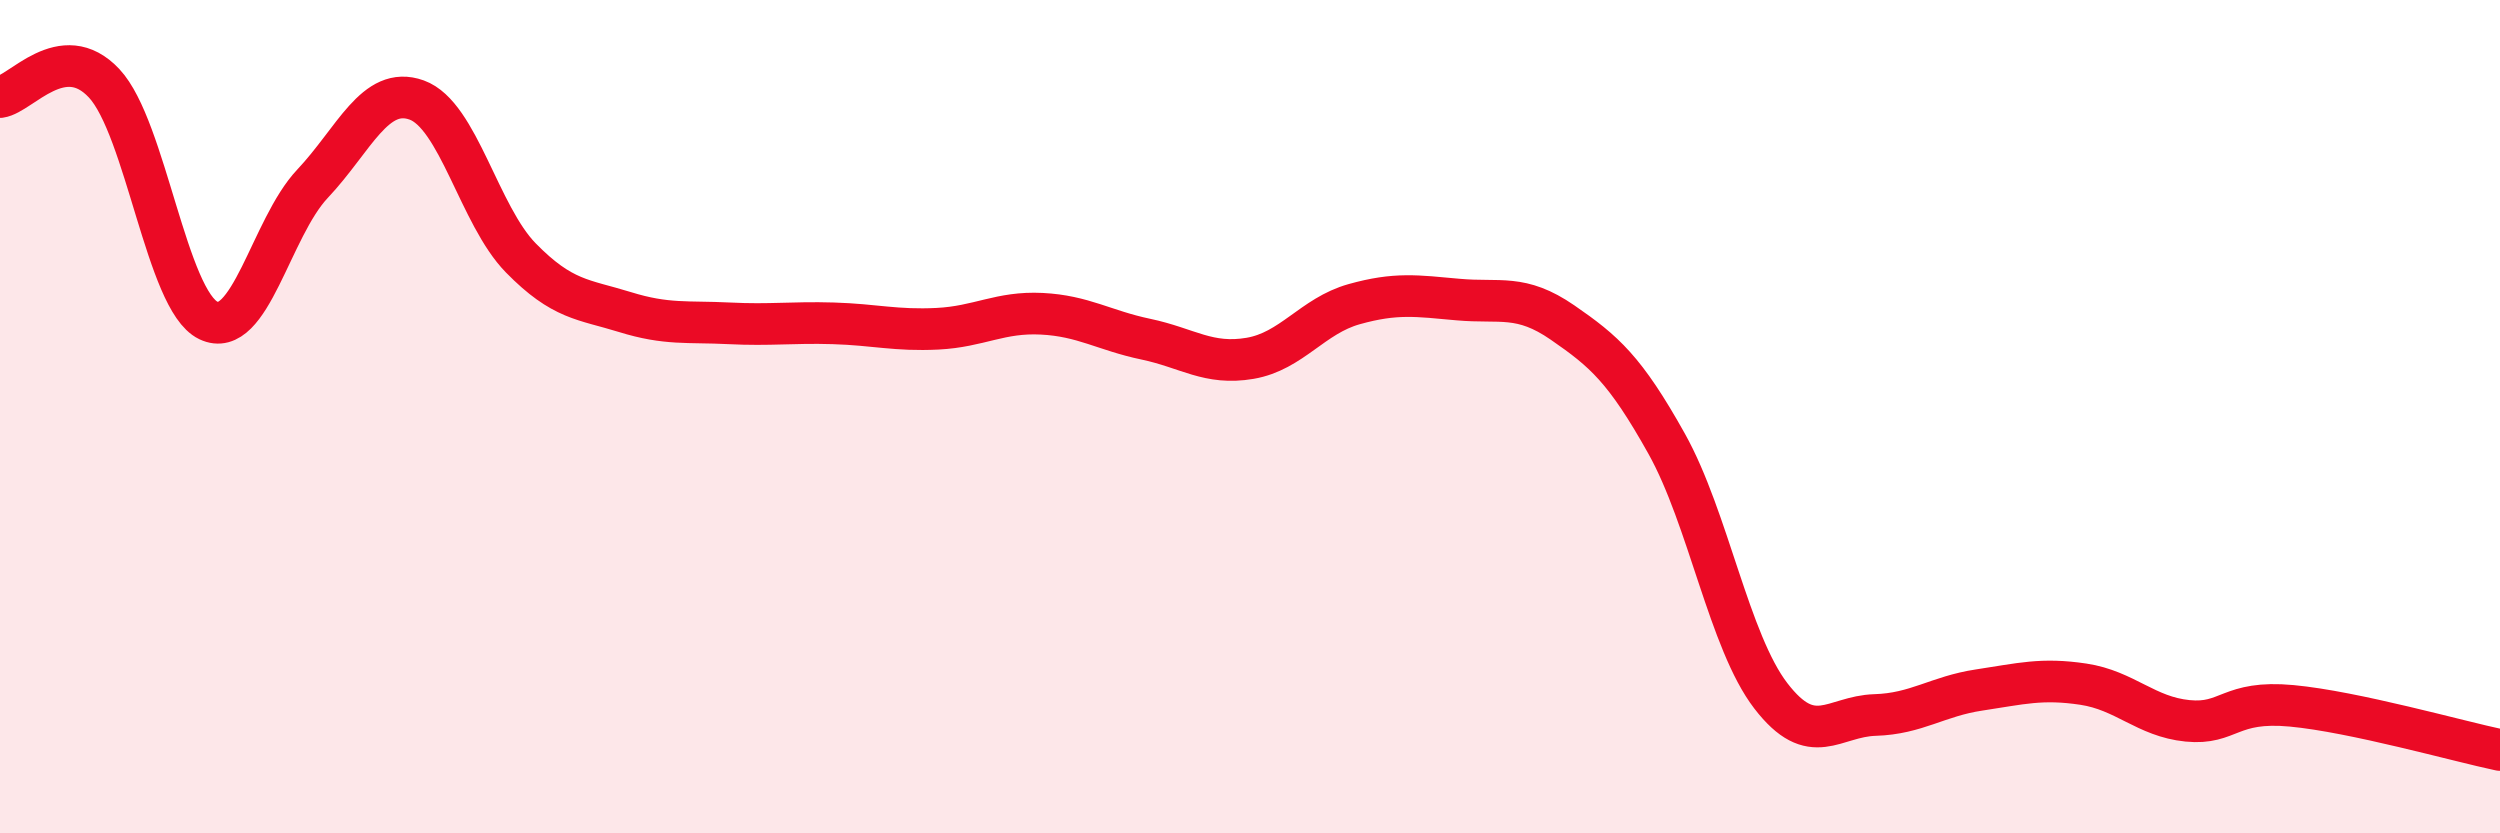 
    <svg width="60" height="20" viewBox="0 0 60 20" xmlns="http://www.w3.org/2000/svg">
      <path
        d="M 0,2.33 C 0.5,2.26 1.5,0.93 2.5,2 C 3.5,3.07 4,7.21 5,7.69 C 6,8.17 6.5,5.47 7.5,4.41 C 8.5,3.35 9,2.04 10,2.4 C 11,2.76 11.5,5.17 12.5,6.19 C 13.5,7.21 14,7.18 15,7.49 C 16,7.8 16.5,7.71 17.5,7.76 C 18.5,7.81 19,7.73 20,7.76 C 21,7.79 21.5,7.94 22.5,7.89 C 23.5,7.84 24,7.48 25,7.53 C 26,7.58 26.5,7.93 27.5,8.14 C 28.5,8.35 29,8.77 30,8.6 C 31,8.43 31.5,7.58 32.5,7.3 C 33.5,7.02 34,7.1 35,7.19 C 36,7.28 36.5,7.05 37.5,7.74 C 38.5,8.43 39,8.86 40,10.65 C 41,12.44 41.5,15.4 42.5,16.7 C 43.5,18 44,17.19 45,17.16 C 46,17.13 46.5,16.71 47.5,16.56 C 48.5,16.41 49,16.27 50,16.42 C 51,16.57 51.5,17.2 52.5,17.3 C 53.5,17.4 53.5,16.8 55,16.94 C 56.5,17.08 59,17.79 60,18L60 20L0 20Z"
        fill="#EB0A25"
        opacity="0.1"
        stroke-linecap="round"
        stroke-linejoin="round"
      />
      <path
        d="M 0,2.33 C 0.5,2.26 1.5,0.93 2.5,2 C 3.5,3.07 4,7.21 5,7.69 C 6,8.17 6.5,5.47 7.5,4.41 C 8.5,3.35 9,2.04 10,2.4 C 11,2.76 11.5,5.17 12.5,6.19 C 13.5,7.21 14,7.18 15,7.49 C 16,7.8 16.5,7.71 17.5,7.76 C 18.5,7.81 19,7.73 20,7.76 C 21,7.79 21.5,7.94 22.5,7.89 C 23.5,7.84 24,7.48 25,7.53 C 26,7.58 26.5,7.93 27.5,8.14 C 28.5,8.35 29,8.77 30,8.6 C 31,8.43 31.5,7.58 32.5,7.3 C 33.5,7.02 34,7.1 35,7.19 C 36,7.28 36.5,7.05 37.5,7.74 C 38.5,8.43 39,8.86 40,10.65 C 41,12.44 41.5,15.4 42.5,16.7 C 43.5,18 44,17.19 45,17.16 C 46,17.13 46.5,16.71 47.5,16.56 C 48.5,16.41 49,16.27 50,16.42 C 51,16.57 51.5,17.2 52.5,17.3 C 53.5,17.4 53.5,16.8 55,16.94 C 56.5,17.08 59,17.79 60,18"
        stroke="#EB0A25"
        stroke-width="1"
        fill="none"
        stroke-linecap="round"
        stroke-linejoin="round"
      />
    </svg>
  